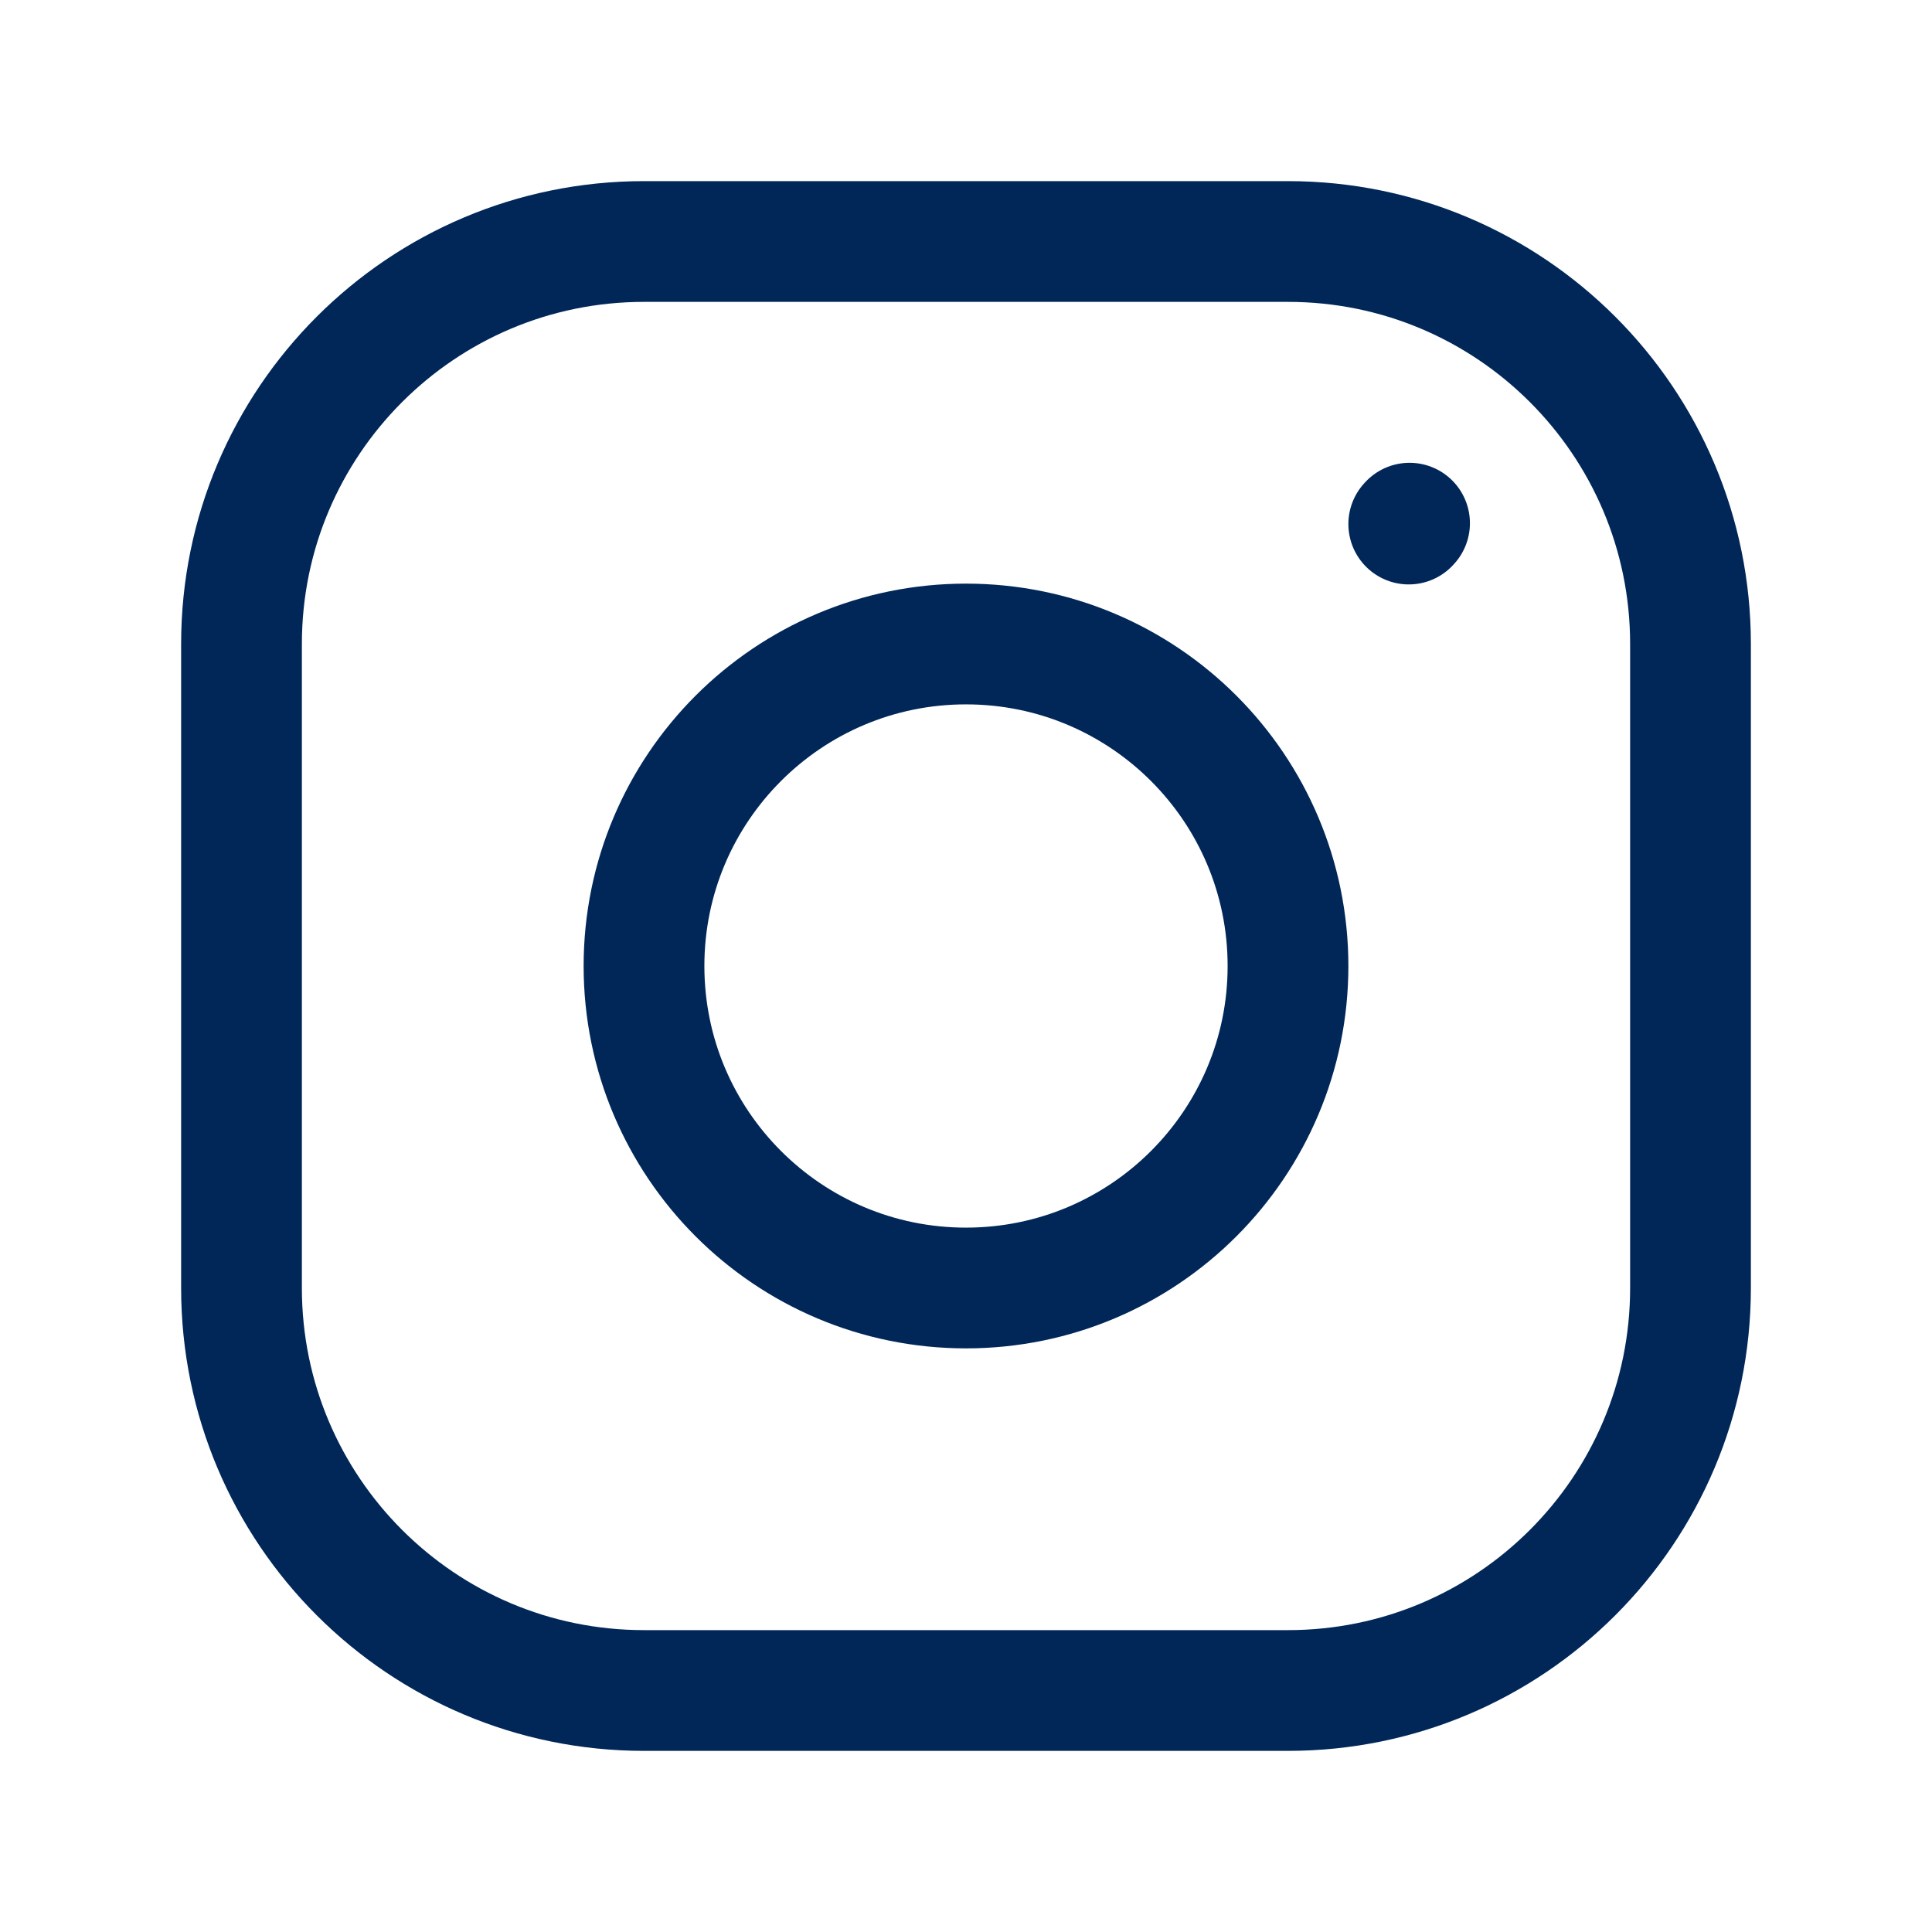 <svg width="24px" height="24px" viewBox="0 0 24 24" fill="none" xmlns="http://www.w3.org/2000/svg">
<path d="M12 16C14.209 16 16 14.209 16 12C16 9.791 14.209 8 12 8C9.791 8 8 9.791 8 12C8 14.209 9.791 16 12 16Z" stroke="#002758" stroke-width="1.5" stroke-linecap="round" stroke-linejoin="round"/>
<path  d="M3 16V8C3 5.239 5.239 3 8 3H16C18.761 3 21 5.239 21 8V16C21 18.761 18.761 21 16 21H8C5.239 21 3 18.761 3 16Z" stroke="#002758" stroke-width="1.5"/>
<path fill="#e1306c" d="M17.5 6.51L17.51 6.499" stroke="#002758" stroke-width="1.5" stroke-linecap="round" stroke-linejoin="round"/>
</svg>
